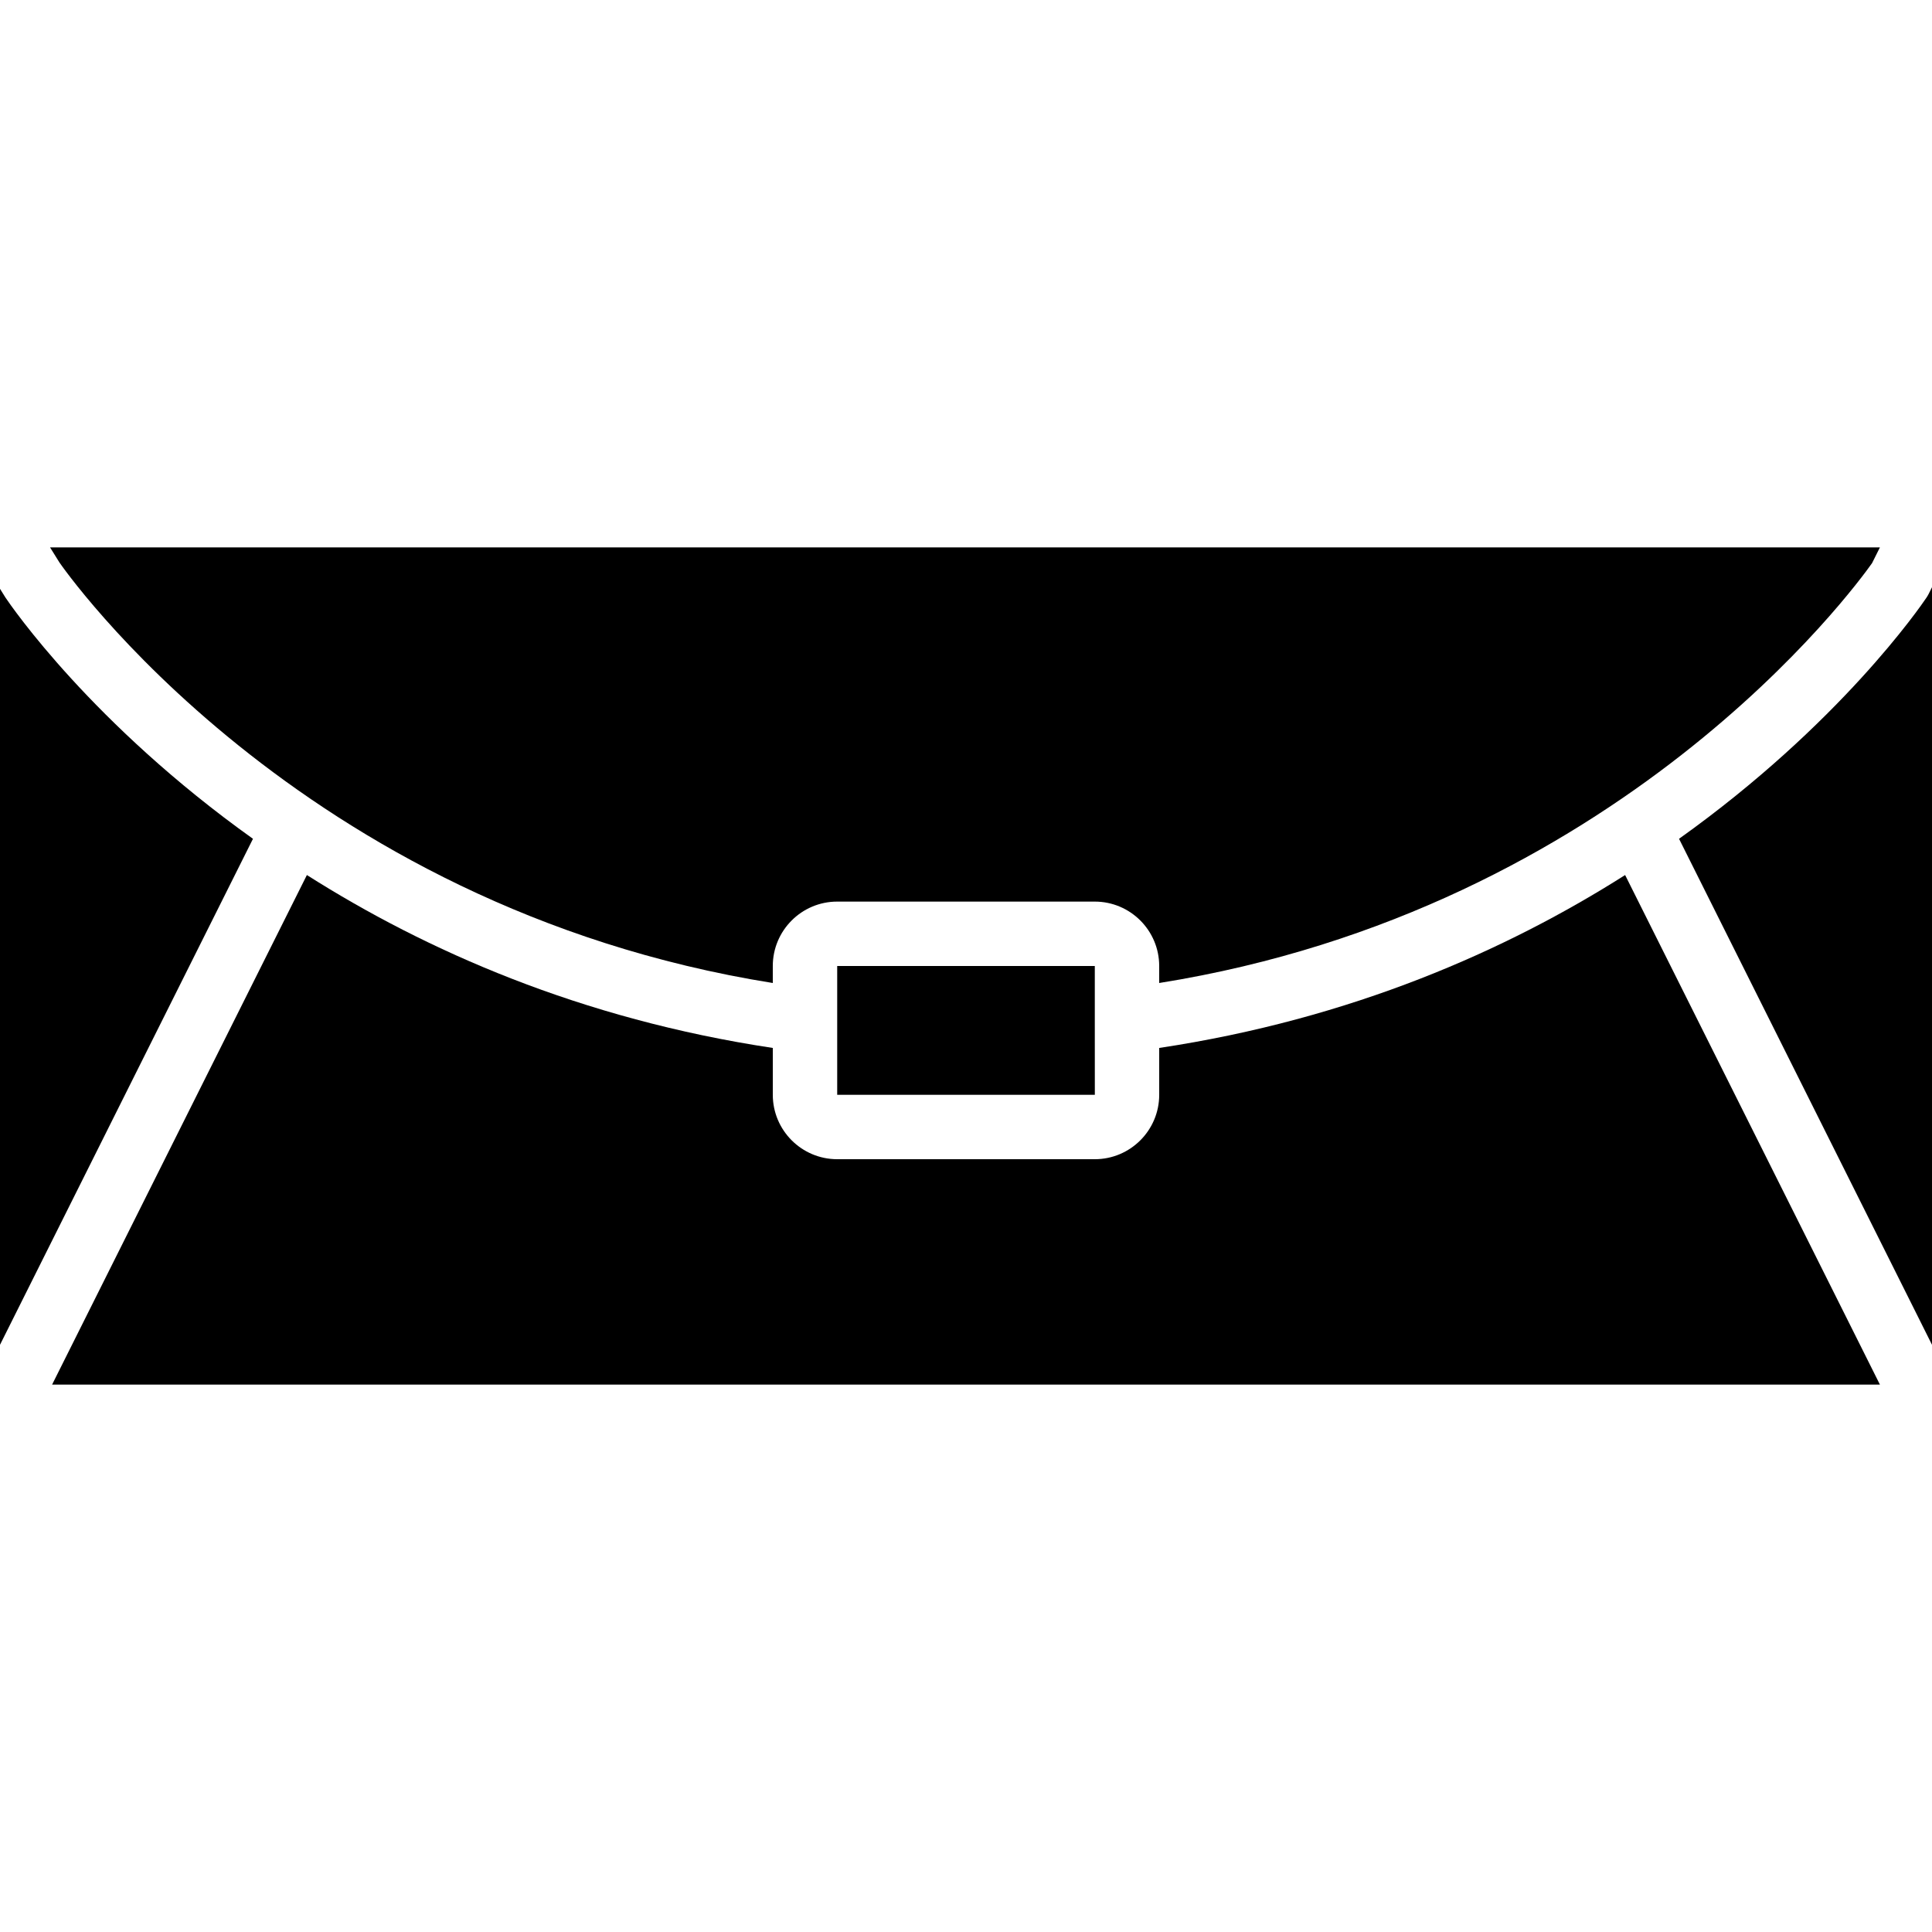 <?xml version="1.0" encoding="iso-8859-1"?>
<!-- Uploaded to: SVG Repo, www.svgrepo.com, Generator: SVG Repo Mixer Tools -->
<svg fill="#000000" height="800px" width="800px" version="1.1" id="Layer_1" xmlns="http://www.w3.org/2000/svg" xmlns:xlink="http://www.w3.org/1999/xlink" 
	 viewBox="0 0 503.599 503.599" xml:space="preserve">
<g>
	<g>
		<g>
			<path d="M1.418,155.752L0,153.478v197.061l65.939-131.895C23.997,188.714,2.946,158.027,1.418,155.752z"/>
			<path d="M201.437,256.231v-4.432c0-9.258,7.529-16.787,16.787-16.787h67.148c9.258,0,16.787,7.529,16.787,16.787v4.432
				c119.925-19.154,181.231-102.954,185.814-109.442l2.048-4.104H13.046l2.459,3.945C15.984,147.326,77.306,236.406,201.437,256.231
				z"/>
			<path d="M502.718,154.834c-0.159,0.319-0.344,0.621-0.537,0.915c-1.528,2.283-22.578,32.969-64.52,62.892l65.939,131.895V153.063
				L502.718,154.834z"/>
			<polygon points="285.374,251.801 218.226,251.801 218.226,265.919 218.226,285.375 285.382,285.375 285.374,265.944 
				285.374,265.919 			"/>
			<path d="M302.162,273.161v12.212c0,9.258-7.529,16.787-16.787,16.787h-67.148c-9.258,0-16.787-7.529-16.787-16.787v-12.212
				c-50.151-7.554-90.49-25.432-121.445-45.073L13.579,360.914h476.445l-66.417-132.826
				C392.652,247.729,352.313,265.607,302.162,273.161z"/>
		</g>
	</g>
</g>
</svg>